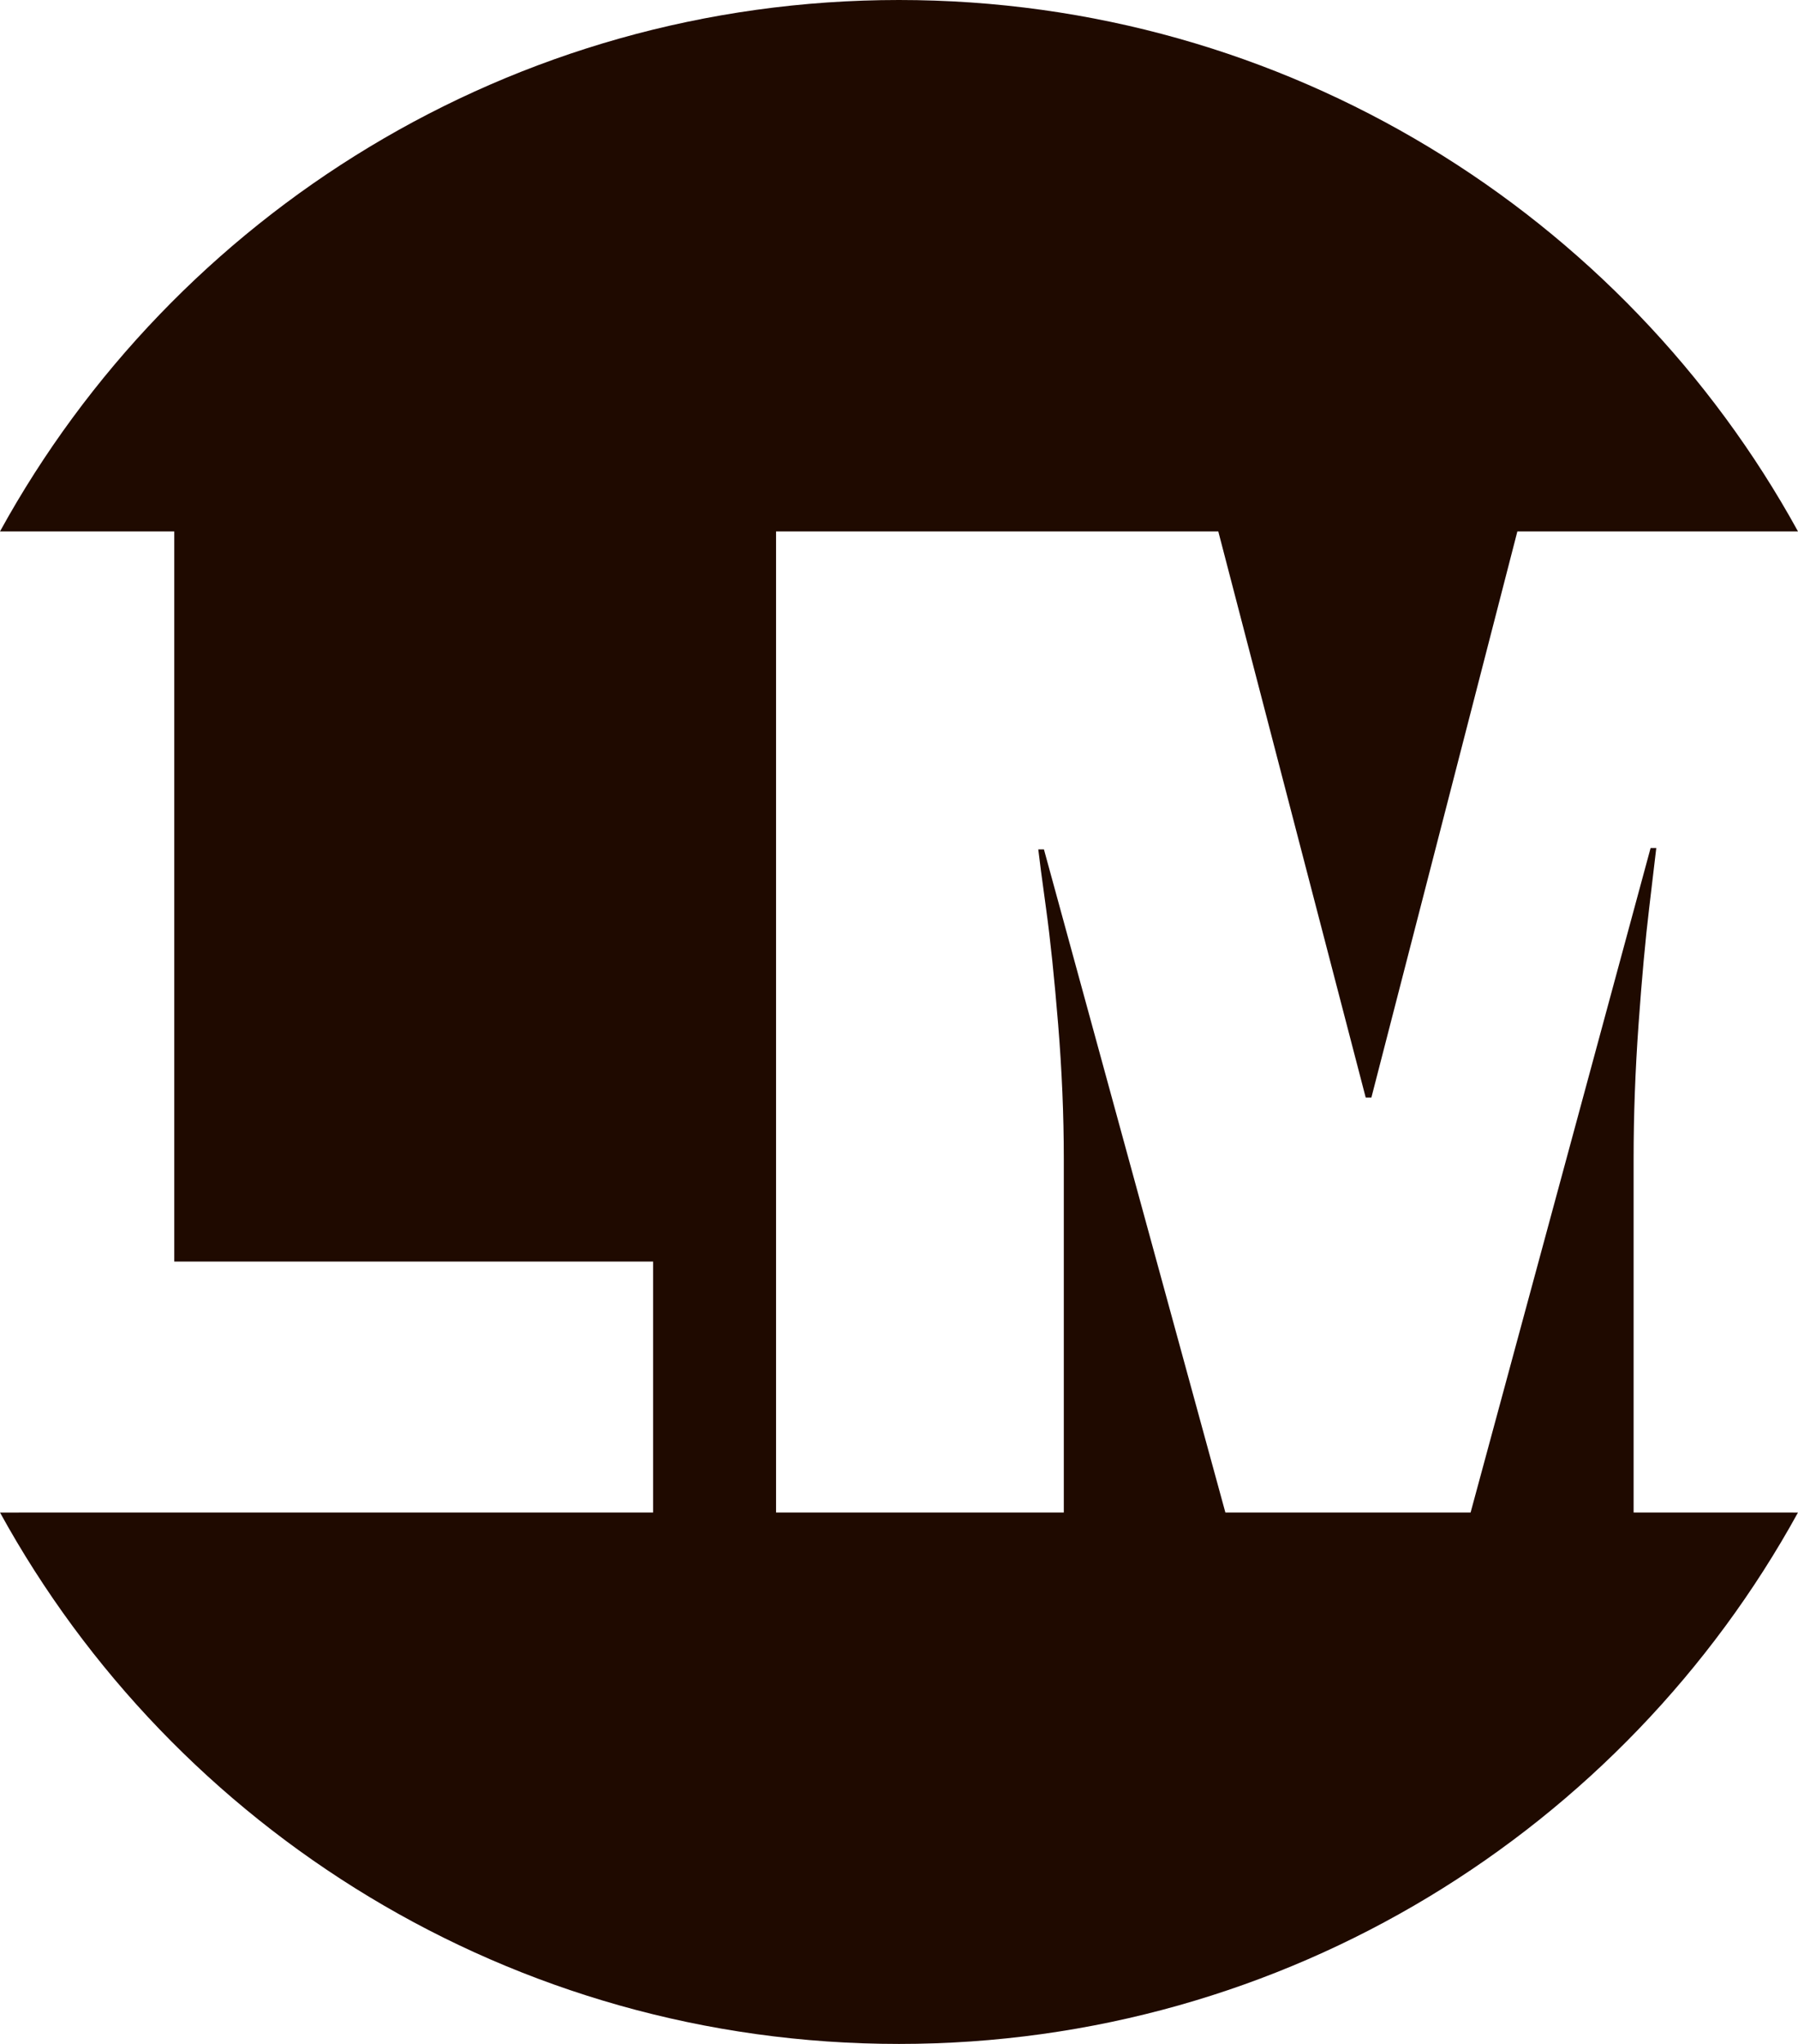 <?xml version="1.0" encoding="UTF-8"?>
<svg width="88px" height="100px" viewBox="0 0 88 100" version="1.1" xmlns="http://www.w3.org/2000/svg" xmlns:xlink="http://www.w3.org/1999/xlink">
    <title>Combined Shape</title>
    <g id="Page-1" stroke="none" stroke-width="1" fill="none" fill-rule="evenodd">
        <g id="Medium" transform="translate(-36, -40)" fill="#1F0A00">
            <path d="M80,40 C98.971,40 115.482,50.505 124,66 L110.265,66 L103.12,93.698 L102.842,93.698 L95.627,66 L73.983,66 L73.983,114 L88.066,114 L88.066,96.698 C88.066,94.558 87.973,92.36 87.788,90.105 C87.603,87.849 87.407,85.965 87.198,84.453 C86.99,82.942 86.863,81.977 86.817,81.558 L87.094,81.558 L95.974,114 L107.976,114 L116.786,81.488 L117.064,81.488 C117.017,81.907 116.902,82.884 116.717,84.419 C116.532,85.953 116.358,87.849 116.197,90.105 C116.035,92.36 115.954,94.558 115.954,96.698 L115.954,114 L123.999,114.001 C115.481,129.495 98.971,140 80,140 C61.029,140 44.519,129.495 36.001,114.001 L67.966,114 L67.966,101.721 L44.529,101.721 L44.529,66 L36,66 C44.518,50.505 61.029,40 80,40 Z" id="Combined-Shape"></path>
        </g>
    </g>
</svg>